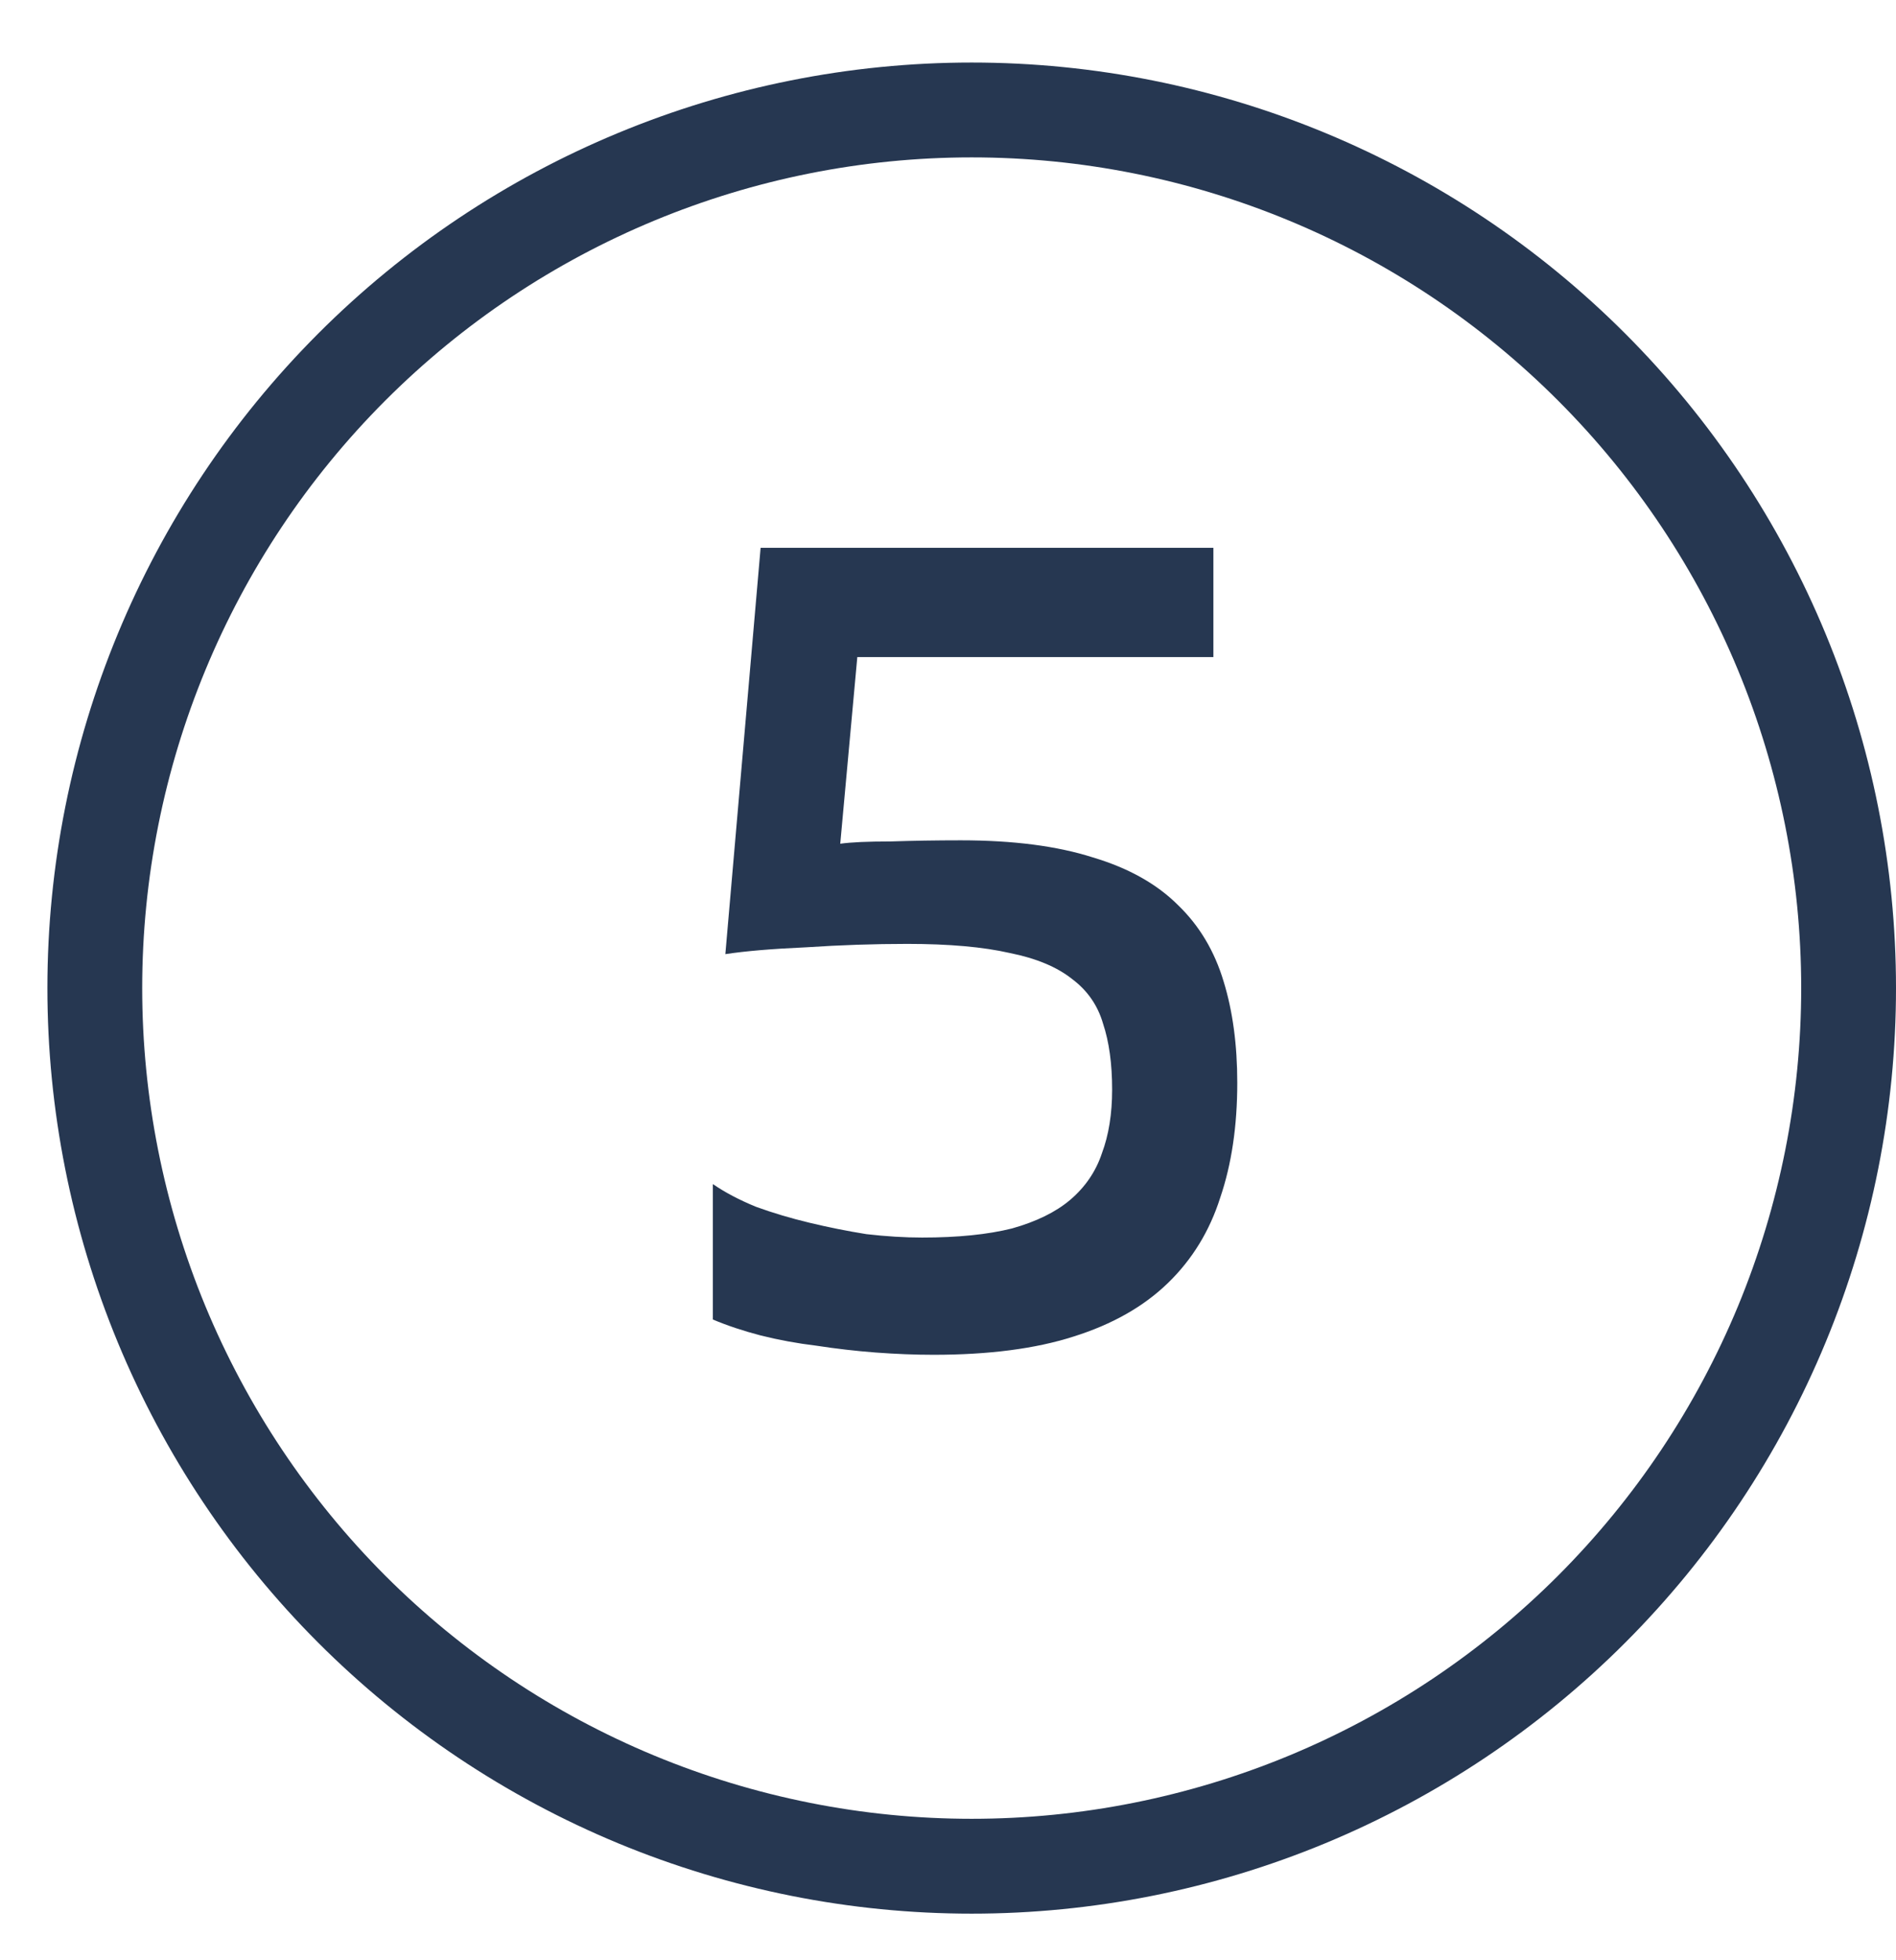 <?xml version="1.0" encoding="UTF-8"?> <svg xmlns="http://www.w3.org/2000/svg" width="30" height="31" viewBox="0 0 30 31" fill="none"> <path d="M12.035 8.663H19.199V10.391H13.565L13.295 13.343C13.463 13.319 13.727 13.307 14.087 13.307C14.447 13.295 14.819 13.289 15.203 13.289C16.031 13.289 16.727 13.379 17.291 13.559C17.855 13.727 18.305 13.979 18.641 14.315C18.977 14.639 19.217 15.041 19.361 15.521C19.505 15.989 19.577 16.523 19.577 17.123C19.577 17.807 19.487 18.413 19.307 18.941C19.139 19.469 18.863 19.919 18.479 20.291C18.095 20.663 17.597 20.945 16.985 21.137C16.385 21.329 15.647 21.425 14.771 21.425C14.483 21.425 14.177 21.413 13.853 21.389C13.541 21.365 13.229 21.329 12.917 21.281C12.617 21.245 12.323 21.191 12.035 21.119C11.759 21.047 11.507 20.963 11.279 20.867V18.725C11.471 18.857 11.699 18.977 11.963 19.085C12.227 19.181 12.509 19.265 12.809 19.337C13.109 19.409 13.409 19.469 13.709 19.517C14.021 19.553 14.315 19.571 14.591 19.571C15.155 19.571 15.629 19.523 16.013 19.427C16.397 19.319 16.703 19.169 16.931 18.977C17.171 18.773 17.339 18.527 17.435 18.239C17.543 17.951 17.597 17.615 17.597 17.231C17.597 16.823 17.549 16.475 17.453 16.187C17.369 15.899 17.207 15.665 16.967 15.485C16.727 15.293 16.397 15.155 15.977 15.071C15.557 14.975 15.017 14.927 14.357 14.927C13.829 14.927 13.295 14.945 12.755 14.981C12.215 15.005 11.789 15.041 11.477 15.089L12.035 8.663Z" fill="#263751"></path> <path fill-rule="evenodd" clip-rule="evenodd" d="M15.375 2.489C11.894 2.489 8.556 3.873 6.094 6.337C3.633 8.8 2.25 12.142 2.25 15.626C2.25 17.351 2.59 19.06 3.249 20.654C3.909 22.247 4.876 23.696 6.094 24.916C7.313 26.135 8.76 27.103 10.352 27.763C11.945 28.423 13.652 28.763 15.375 28.763C17.099 28.763 18.805 28.423 20.398 27.763C21.99 27.103 23.437 26.135 24.655 24.916C25.874 23.696 26.841 22.247 27.501 20.654C28.16 19.06 28.5 17.351 28.5 15.626C28.5 12.142 27.117 8.8 24.655 6.337C22.194 3.873 18.856 2.489 15.375 2.489ZM5.033 5.277C7.776 2.532 11.496 0.989 15.375 0.989C19.254 0.989 22.974 2.532 25.717 5.277C28.459 8.022 30 11.744 30 15.626C30 17.548 29.622 19.451 28.887 21.227C28.152 23.003 27.075 24.617 25.717 25.976C24.359 27.335 22.746 28.413 20.972 29.149C19.198 29.884 17.296 30.263 15.375 30.263C13.454 30.263 11.553 29.884 9.778 29.149C8.004 28.413 6.391 27.335 5.033 25.976C3.675 24.617 2.598 23.003 1.863 21.227C1.128 19.451 0.75 17.548 0.75 15.626C0.75 11.744 2.291 8.022 5.033 5.277Z" fill="#263751"></path> </svg> 